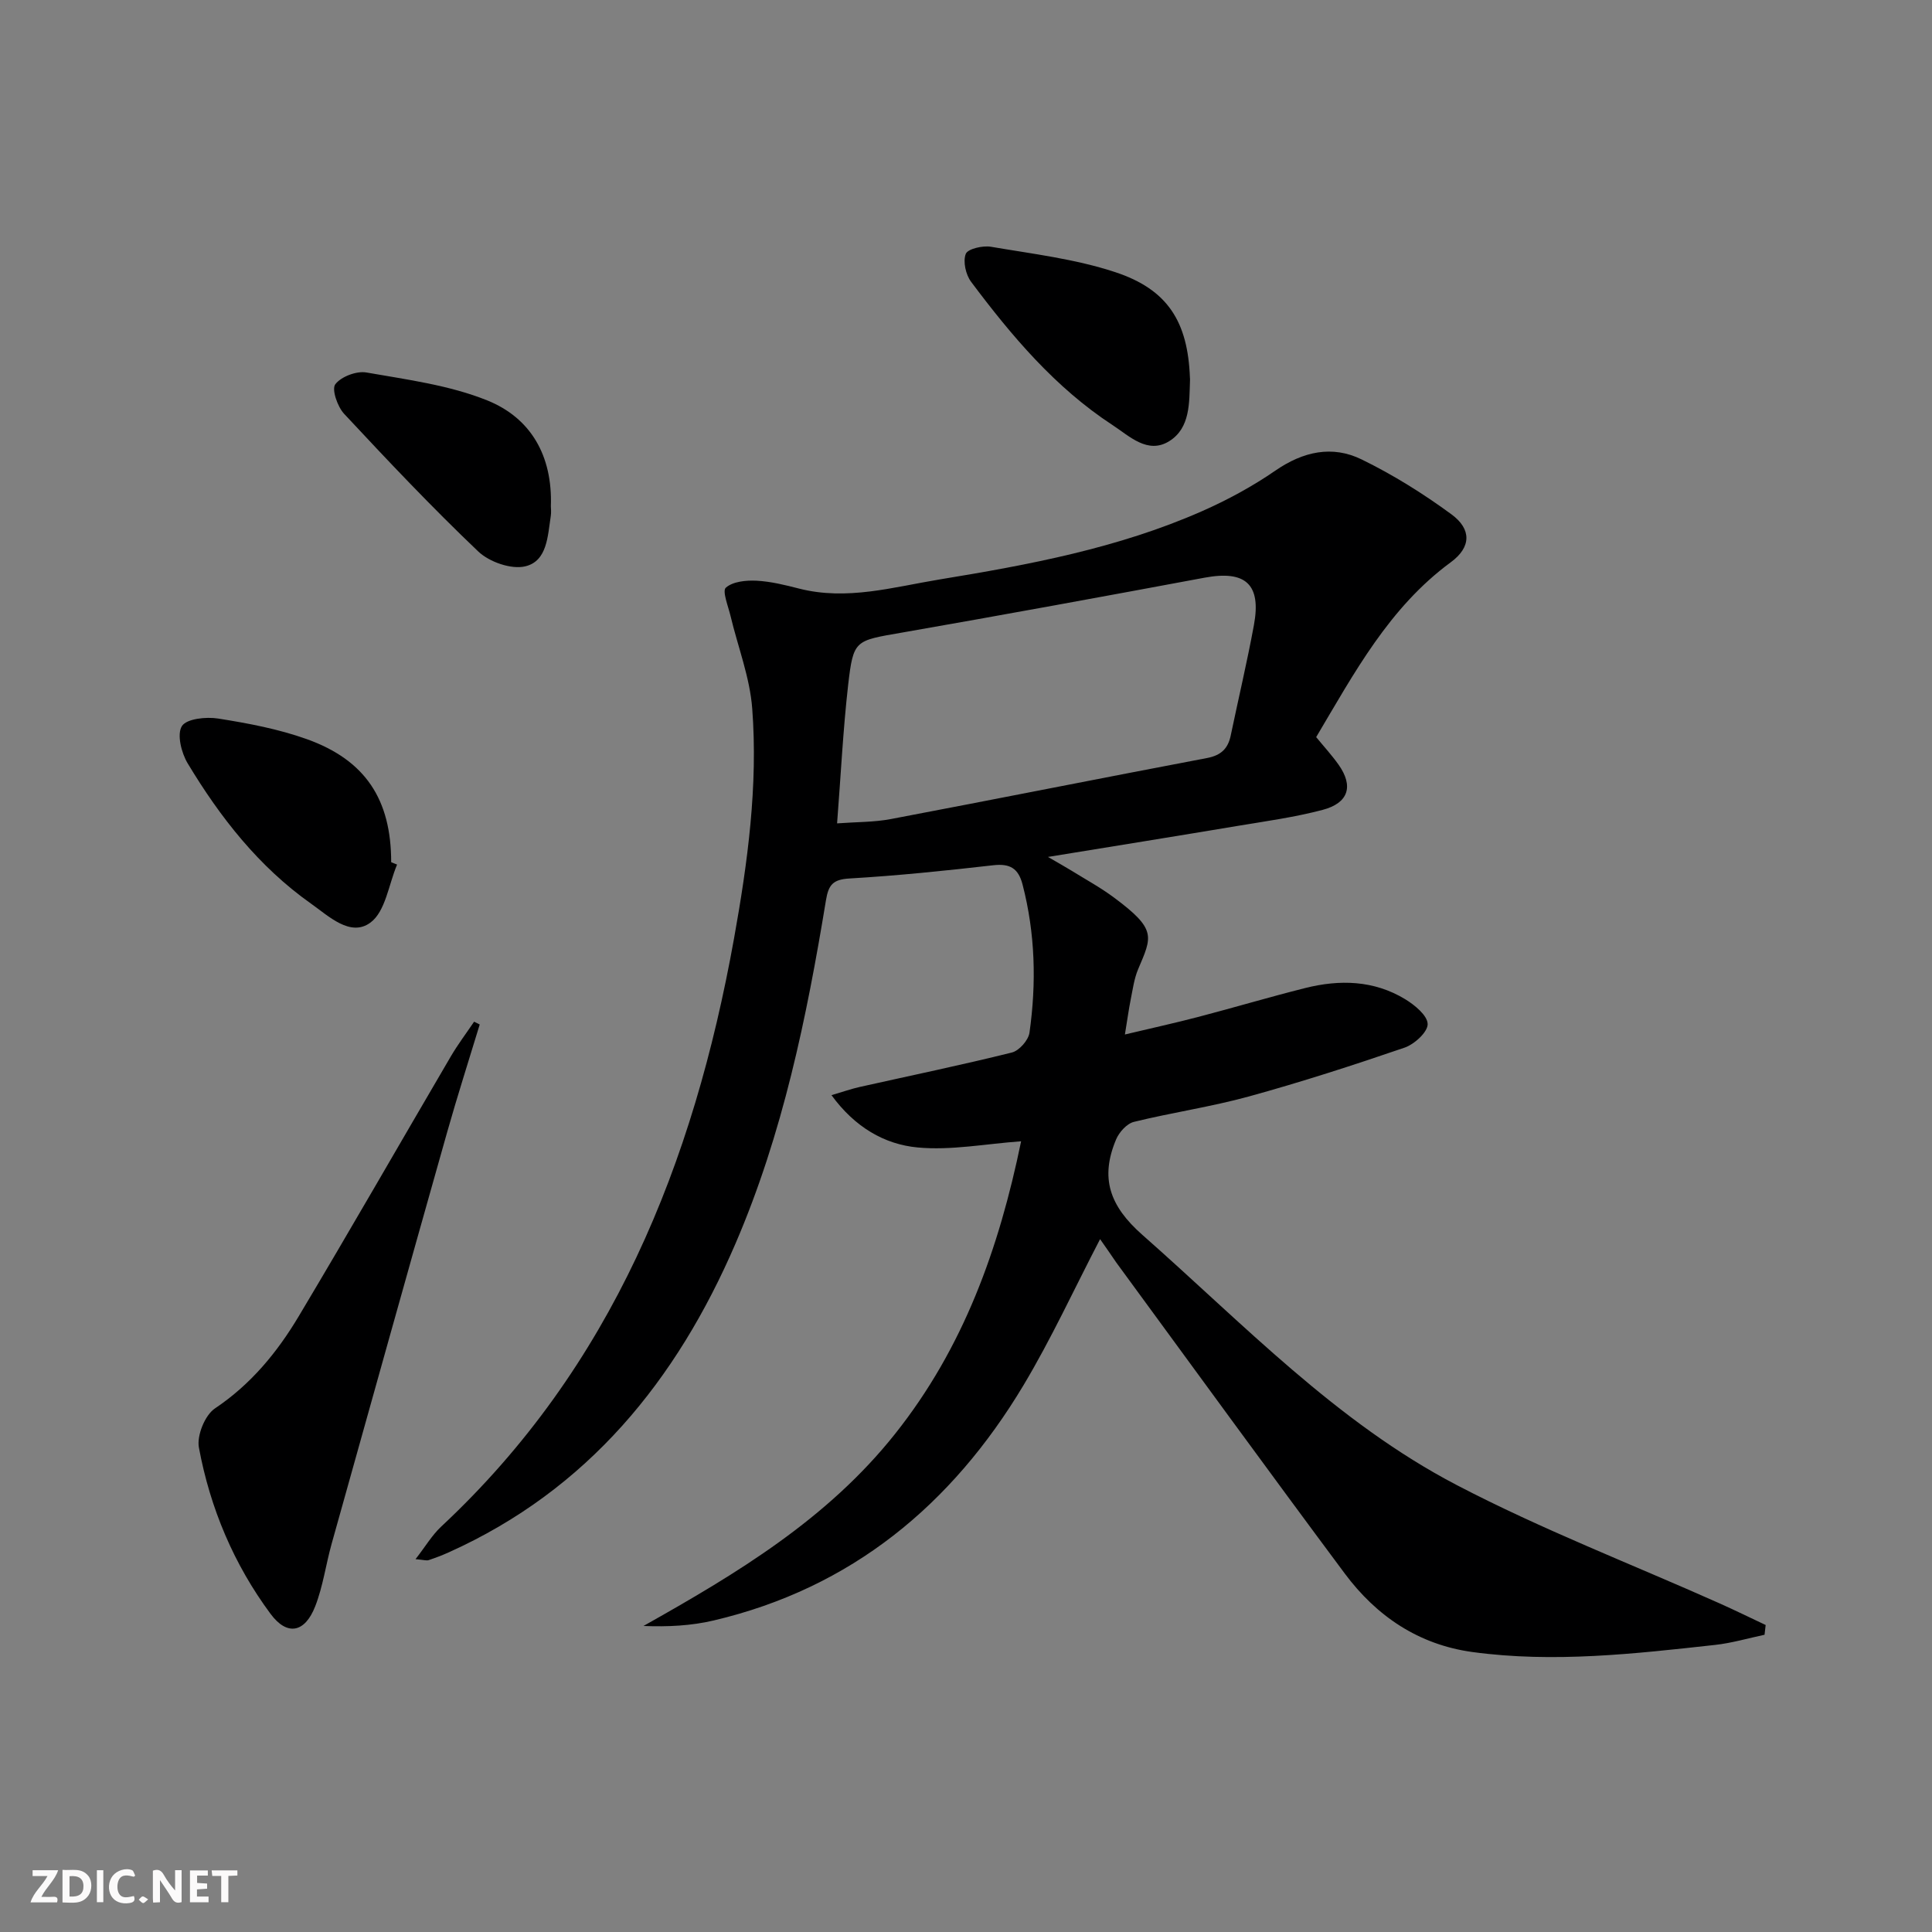 <svg enable-background="new 0 0 400 400" viewBox="0 0 400 400" xmlns="http://www.w3.org/2000/svg"><rect x="0" y="0" width="400" height="400" fill="#808080" stroke="none"/><g fill="#fbfafa"><path d="m37.59 393.81c-.92.31-1.52.05-2-.78-.7-1.2-1.52-2.34-2.47-3.78v4.59c-.55.03-.95.05-1.41.07-.03-.37-.06-.64-.06-.91 0-1.91 0-3.81 0-5.7 1.13-.41 1.77-.03 2.29.91.62 1.11 1.38 2.14 2.31 3.19v-4.2h1.35v6.61z"/><path d="m12.94 393.88v-6.75c1.9.19 3.93-.54 5.37 1.29.8 1.01.78 2.88.03 3.97-1.37 1.97-3.4 1.51-5.4 1.49m1.45-1.22c2.04.12 2.92-.58 2.89-2.21-.03-1.51-.98-2.19-2.89-2z"/><path d="m11.81 393.87h-5.49c.68-2.18 2.47-3.48 3.51-5.45h-3.08v-1.21h5.29c-.71 2.13-2.44 3.48-3.47 5.51.86 0 1.63.04 2.39-.01.79-.05 1.14.21.85 1.16"/><path d="m39.33 393.86v-6.61h3.7v1.07h-2.22v1.52c.68.04 1.34.09 2.07.13v1.07c-.72.05-1.38.09-2.1.14v1.48h2.4v1.19h-3.85z"/><path d="m27.71 388.56c-1.15-.3-2.46-.61-3.1.64-.37.73-.41 1.93-.06 2.67.63 1.35 1.99.93 3.17.68.35.94-.01 1.32-.93 1.46-1.62.25-3.05-.27-3.76-1.48-.73-1.25-.6-3.03.31-4.17.88-1.11 2.71-1.7 4-1.16.32.13.44.74.65 1.12-.1.08-.19.16-.28.24"/><path d="m49.15 387.24v1.07c-.59.02-1.17.05-1.87.08v5.44h-1.48v-5.44h-1.85c-.05-.4-.08-.73-.13-1.15z"/><path d="m20.06 387.21h1.33v6.62h-1.33z"/><path d="m30.68 393.25c-.49.38-.8.79-1.05.76-.32-.05-.6-.45-.9-.7.26-.24.51-.64.8-.67.29-.04.62.3 1.15.61"/></g><path d="m227.76 256.55c-5.38 10.35-10.1 20.64-15.88 30.29-14.82 24.72-35.6 41.96-64.16 48.67-4.6 1.08-9.4 1.33-14.5 1.13 19.36-10.88 38.07-22.11 52.11-39.79 14.18-17.84 21.5-38.33 26.08-60.56-7.37.53-14.49 1.93-21.42 1.28-6.86-.64-13-4.19-17.84-10.83 2.49-.73 4.15-1.32 5.86-1.7 10.5-2.35 21.05-4.53 31.49-7.13 1.5-.37 3.42-2.54 3.64-4.09 1.46-10.29 1.2-20.55-1.43-30.69-.87-3.36-2.61-4.38-6.06-3.99-9.9 1.13-19.83 2.16-29.77 2.74-3.45.2-4.35 1.32-4.88 4.54-3.99 24.28-8.94 48.35-18.74 71.09-12.19 28.29-30.58 50.95-59.36 63.89-1.36.61-2.75 1.14-4.16 1.61-.42.14-.95-.05-2.71-.2 2.05-2.63 3.41-4.96 5.3-6.73 35.41-33.04 52.27-75.25 60.64-121.76 2.83-15.77 4.98-31.62 3.77-47.62-.49-6.47-2.97-12.78-4.49-19.17-.48-2.01-1.76-5.17-.97-5.86 1.45-1.28 4.19-1.55 6.35-1.44 2.96.15 5.91.89 8.81 1.63 9.92 2.53 19.43-.3 29.09-1.89 18.55-3.04 36.99-6.49 54.3-14.12 5.29-2.33 10.47-5.14 15.23-8.42 5.73-3.95 11.76-5.29 17.85-2.31 6.51 3.18 12.76 7.08 18.6 11.37 4.2 3.08 4.09 6.81-.13 9.91-12.78 9.39-19.99 22.93-27.88 36.21 1.55 1.9 3.23 3.72 4.65 5.73 3.12 4.42 2.07 7.92-3.33 9.34-5.77 1.52-11.72 2.34-17.62 3.32-12.61 2.11-25.24 4.14-39.23 6.42 2.26 1.32 3.56 2.03 4.82 2.81 2.97 1.84 6.06 3.52 8.85 5.6 8.89 6.61 7.88 8.03 5 14.83-.83 1.96-1.11 4.16-1.54 6.28-.42 2.09-.7 4.21-1.2 7.24 5.45-1.3 10.35-2.37 15.2-3.64 7.38-1.93 14.7-4.11 22.1-5.97 7.15-1.8 14.25-1.63 20.72 2.3 1.99 1.21 4.63 3.38 4.66 5.15.03 1.65-2.74 4.18-4.77 4.88-10.65 3.65-21.38 7.12-32.24 10.11-7.82 2.15-15.91 3.32-23.8 5.26-1.47.36-3.06 2.13-3.69 3.63-3.34 7.93-1.41 13.74 5.44 19.77 20.85 18.37 40.15 38.78 65.05 51.78 17.62 9.2 36.29 16.4 54.47 24.52 3.2 1.43 6.35 2.98 9.52 4.47-.08.67-.15 1.34-.23 2.02-3.41.72-6.78 1.72-10.22 2.1-16.69 1.84-33.41 3.76-50.22 1.48-11.18-1.52-19.9-7.43-26.48-16.27-15.9-21.36-31.55-42.9-47.29-64.37-1.11-1.62-2.21-3.23-3.36-4.85zm-54.45-86.08c4.02-.3 7.67-.23 11.17-.9 21.83-4.14 43.61-8.49 65.43-12.63 2.89-.55 4.34-1.95 4.9-4.67 1.59-7.62 3.39-15.2 4.8-22.85 1.57-8.48-1.75-11.39-10.2-9.82-20.87 3.89-41.75 7.72-62.66 11.37-9.75 1.7-10.06 1.45-11.15 10.83-1.06 9.35-1.52 18.77-2.29 28.67z" fill="#000001"/><path d="m99.32 212.11c-2.25 7.41-4.62 14.79-6.73 22.25-8.03 28.41-15.98 56.84-23.93 85.27-1.2 4.3-1.79 8.82-3.4 12.94-2.14 5.49-5.81 6.19-9.24 1.57-7.61-10.26-12.52-21.92-14.84-34.44-.46-2.49 1.25-6.71 3.32-8.1 7.44-4.98 12.88-11.6 17.33-19.05 10.66-17.84 20.99-35.89 31.5-53.82 1.46-2.49 3.21-4.81 4.83-7.2.39.19.77.38 1.16.58z" fill="#000001"/><path d="m82.21 179c-1.74 4.12-2.4 9.7-5.5 12-4.15 3.09-8.67-1.34-12.33-3.92-10.78-7.62-18.79-17.84-25.52-29.03-1.31-2.17-2.27-6.02-1.2-7.72.97-1.54 5.04-1.96 7.53-1.56 6.19.98 12.46 2.16 18.33 4.26 12.18 4.36 17.47 12.55 17.47 25.48.41.16.81.32 1.22.49z" fill="#000001"/><path d="m246.36 78.18c.01.17.03.33.02.5-.17 4.68.09 9.94-4.32 12.67-4.44 2.75-8.23-1.06-11.7-3.33-11.88-7.76-20.9-18.45-29.3-29.67-1.11-1.48-1.72-4.19-1.11-5.78.4-1.05 3.51-1.77 5.21-1.48 8.62 1.47 17.44 2.52 25.69 5.24 10.98 3.6 15.08 10.35 15.51 21.85z" fill="#000001"/><path d="m114.05 104.81c0 .39.11 1.24-.02 2.05-.64 4.09-.71 9.3-5.27 10.39-2.9.7-7.46-.9-9.75-3.08-9.6-9.14-18.72-18.79-27.76-28.49-1.38-1.48-2.62-5.08-1.83-6.12 1.21-1.59 4.4-2.8 6.45-2.44 8.43 1.48 17.16 2.62 25.01 5.78 8.96 3.61 13.54 11.39 13.17 21.91z" fill="#000001"/></svg>
